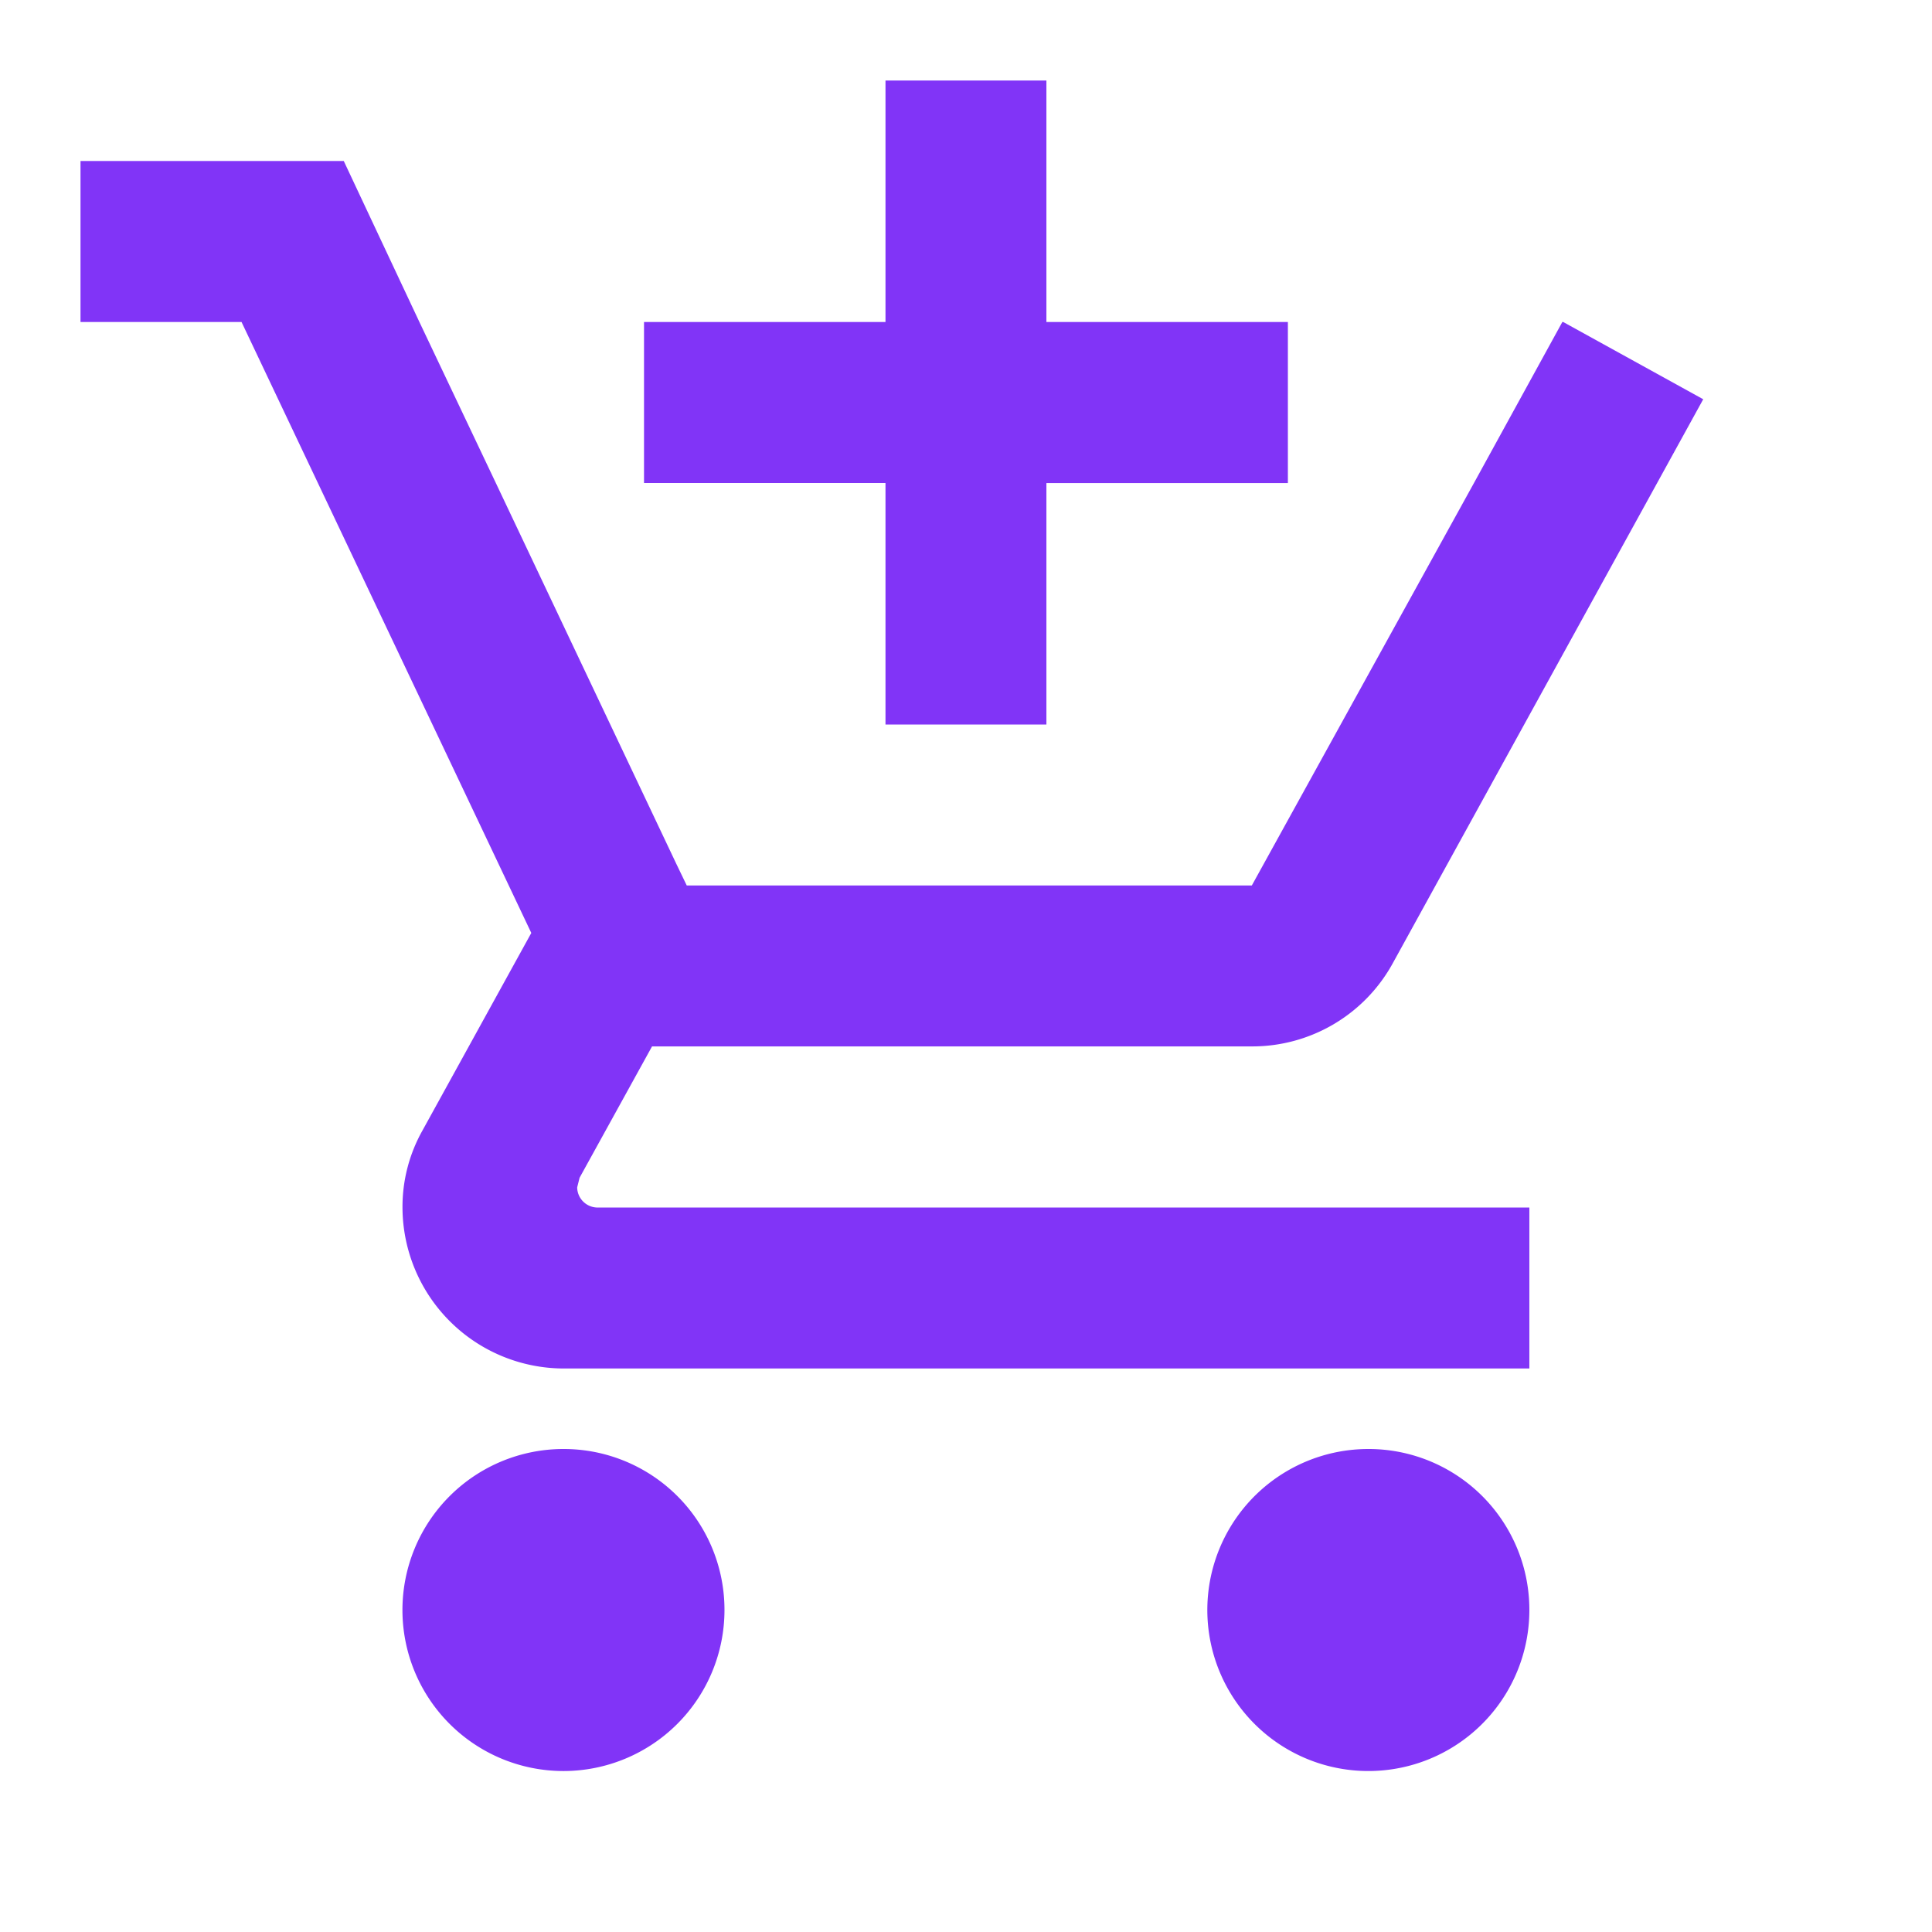 <svg id="add_shopping_cart_24dp_E8EAED" xmlns="http://www.w3.org/2000/svg" width="40.004" height="40.004" viewBox="0 0 40.004 40.004">
  <path id="Path_17311" data-name="Path 17311" d="M0,0H40V40H0ZM30.52,10l-4.6,8.334Z" fill="none"/>
  <path id="Path_17312" data-name="Path 17312" d="M17.668,14.335H21v-5h5V6H21V1H17.668V6h-5V9.334h5ZM11,29.336a3.334,3.334,0,1,0,3.334,3.334A3.329,3.329,0,0,0,11,29.336Zm16.668,0A3.334,3.334,0,1,0,31,32.67,3.329,3.329,0,0,0,27.669,29.336ZM11.284,23.919l.05-.2L12.834,21H25.252a3.318,3.318,0,0,0,2.917-1.717L34.6,7.6,31.7,6h-.017L29.853,9.334l-4.6,8.334h-11.7l-.217-.45L9.6,9.334,8.017,6,6.451,2.667H1V6H4.334l6,12.651-2.25,4.084a3.223,3.223,0,0,0-.417,1.6A3.343,3.343,0,0,0,11,27.669H31V24.336H11.7A.423.423,0,0,1,11.284,23.919Z" transform="translate(0.667 0.667)" fill="#8134f7"/>
</svg>
